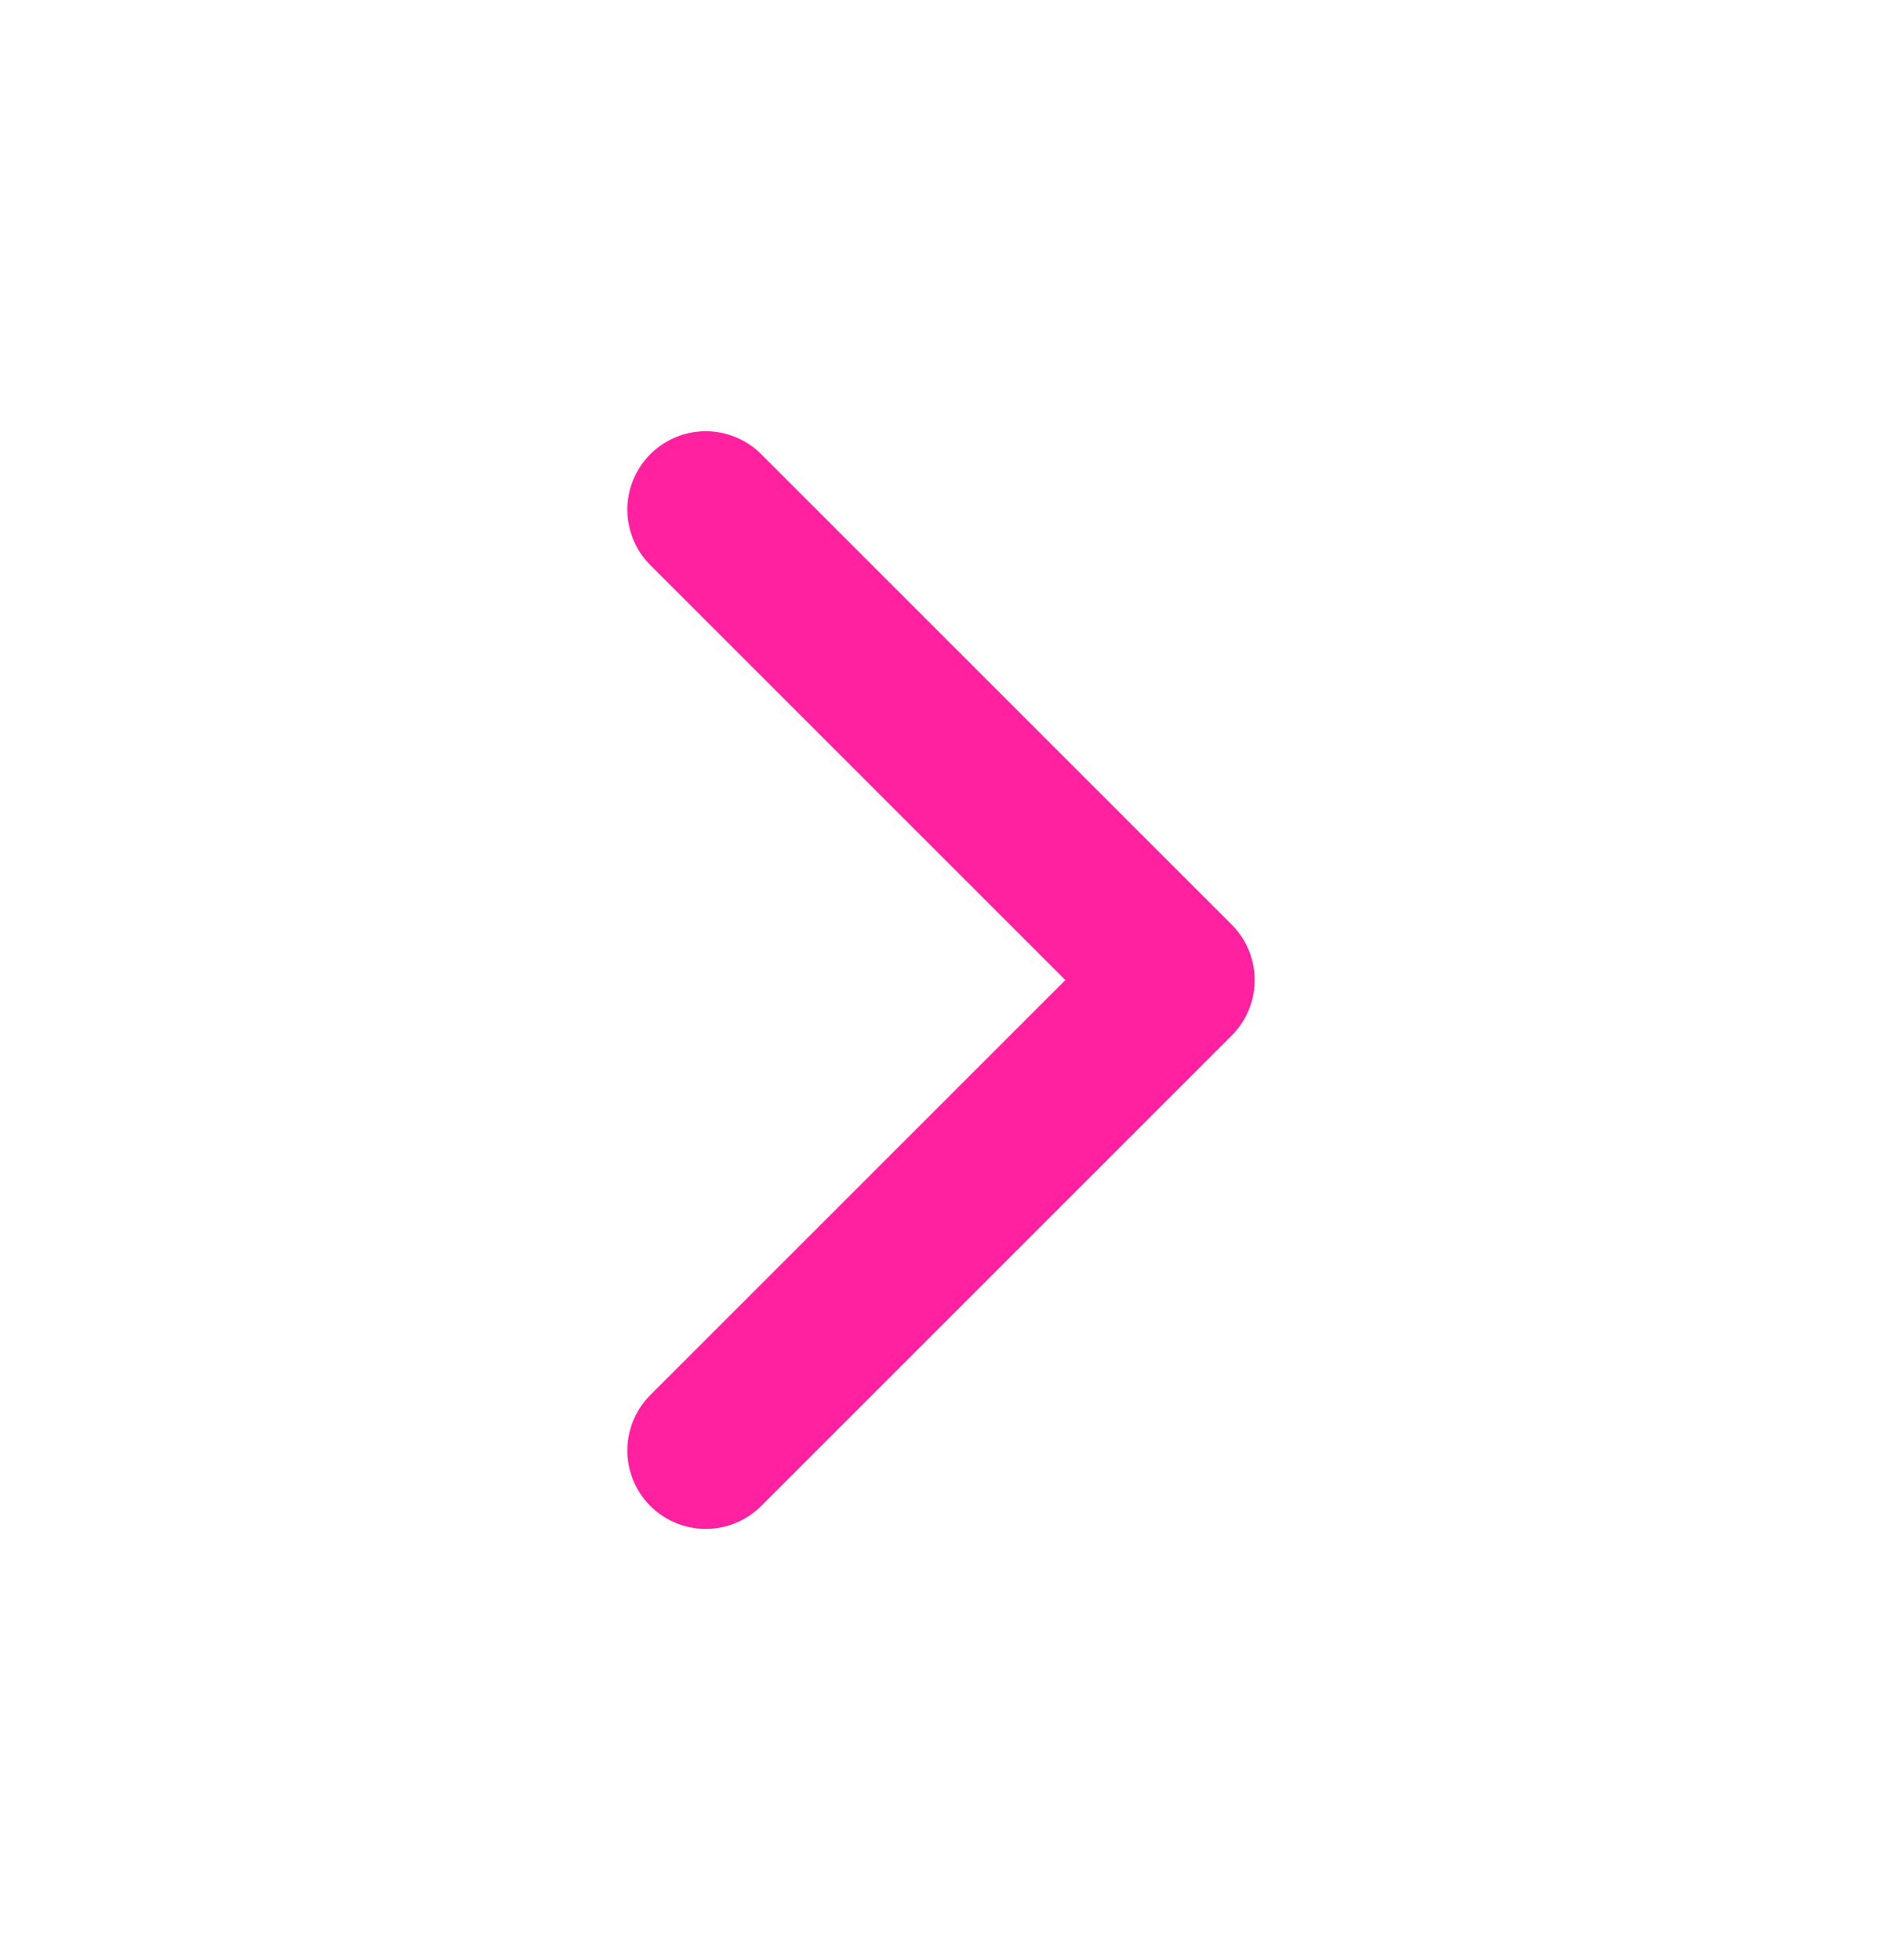 <svg width="24" height="25" viewBox="0 0 24 25" fill="none" xmlns="http://www.w3.org/2000/svg">
    <path d="M9 18.5L15 12.5L9 6.5" stroke="#FF219F" stroke-width="2" stroke-linecap="round" stroke-linejoin="round"/>
</svg>
